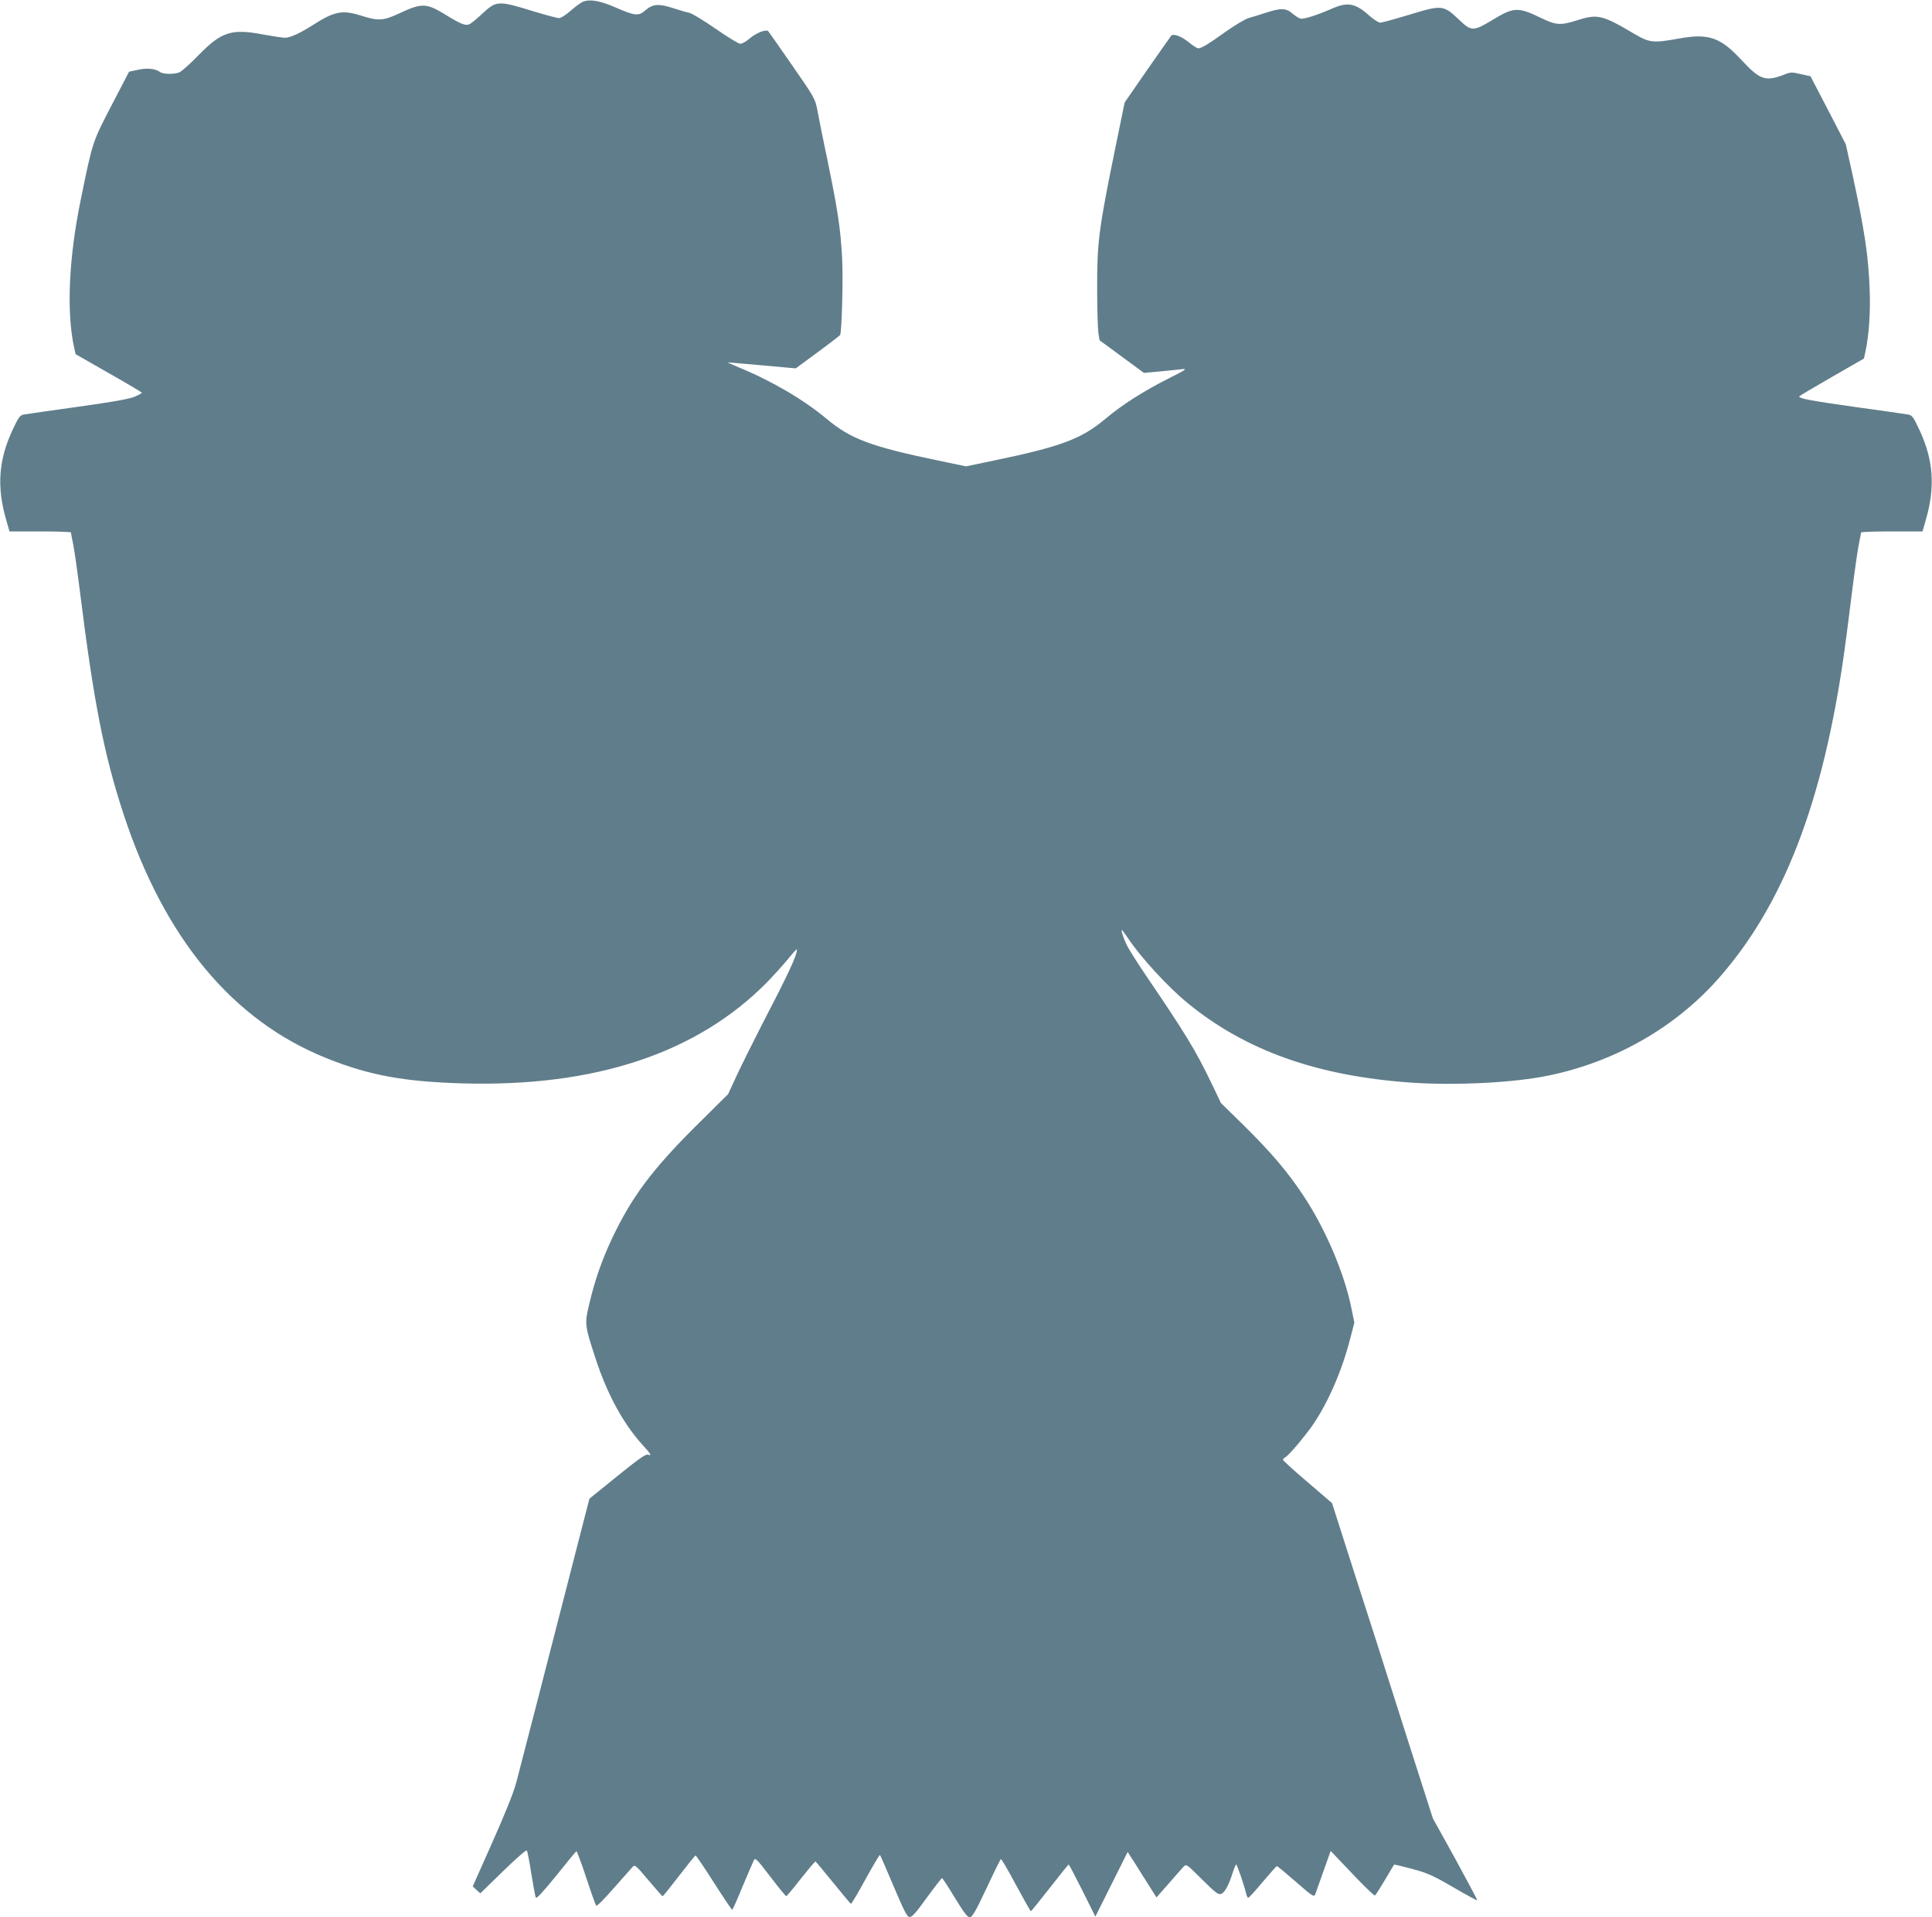 <?xml version="1.0" standalone="no"?>
<!DOCTYPE svg PUBLIC "-//W3C//DTD SVG 20010904//EN"
 "http://www.w3.org/TR/2001/REC-SVG-20010904/DTD/svg10.dtd">
<svg version="1.0" xmlns="http://www.w3.org/2000/svg"
 width="1280pt" height="1270pt" viewBox="0 0 1280 1270"
 preserveAspectRatio="xMidYMid meet">
<g transform="translate(0,1270) scale(0.1,-0.1)"
fill="#607d8b" stroke="none">
<path d="M3868 12691 c-15 -5 -53 -32 -85 -60 -32 -29 -67 -51 -79 -51 -12 0
-87 20 -166 44 -237 73 -248 73 -341 -13 -34 -32 -72 -63 -84 -70 -28 -14 -55
-4 -172 68 -116 70 -149 71 -290 5 -111 -52 -143 -54 -254 -19 -127 41 -181
31 -321 -59 -88 -56 -153 -86 -187 -86 -18 0 -82 10 -143 21 -212 41 -279 19
-431 -137 -55 -57 -113 -108 -128 -114 -40 -14 -109 -12 -130 5 -29 21 -87 26
-147 12 l-55 -12 -117 -225 c-127 -245 -124 -236 -203 -623 -79 -382 -95 -740
-45 -974 l11 -49 219 -125 c120 -68 219 -127 220 -130 0 -4 -23 -16 -51 -28
-35 -14 -152 -35 -377 -66 -180 -25 -340 -48 -356 -51 -24 -5 -34 -19 -71 -98
-95 -201 -108 -382 -43 -603 l21 -73 203 0 c112 0 204 -3 204 -7 0 -5 7 -40
15 -79 8 -39 28 -180 45 -315 90 -723 158 -1072 286 -1464 272 -831 726 -1377
1352 -1626 280 -112 511 -154 897 -165 877 -25 1554 200 2017 670 44 45 106
114 139 154 32 40 59 69 59 64 0 -41 -54 -157 -238 -511 -52 -102 -123 -244
-157 -316 l-61 -132 -216 -214 c-288 -287 -424 -469 -553 -742 -67 -142 -115
-280 -150 -430 -33 -137 -32 -143 41 -366 76 -234 183 -430 308 -568 60 -66
67 -78 37 -68 -14 4 -66 -33 -202 -143 l-184 -149 -59 -229 c-179 -699 -400
-1553 -425 -1649 -20 -73 -74 -207 -160 -400 l-129 -290 25 -23 25 -23 150
146 c83 81 154 143 158 138 4 -4 18 -73 30 -153 13 -80 26 -151 30 -159 5 -9
48 38 135 145 70 88 130 160 134 162 3 1 33 -78 65 -175 32 -98 62 -182 66
-186 4 -5 56 47 115 115 60 68 116 131 125 141 16 18 21 14 106 -87 49 -58 91
-106 94 -106 3 0 52 61 109 135 57 74 106 135 109 135 4 0 59 -81 122 -180 63
-99 118 -180 121 -180 3 0 34 69 68 153 35 83 69 162 75 174 10 20 18 12 110
-108 54 -71 102 -129 105 -129 3 0 47 52 96 115 50 63 93 114 97 115 3 0 56
-63 118 -140 62 -77 115 -140 118 -140 4 0 48 74 97 164 50 90 92 162 95 159
3 -2 43 -95 90 -206 68 -160 89 -203 105 -205 16 -2 42 26 115 128 52 71 98
130 101 130 3 0 42 -58 85 -130 60 -98 84 -130 99 -130 16 1 38 38 110 191 49
105 92 192 96 195 4 2 49 -75 100 -171 52 -96 96 -175 99 -174 3 0 59 70 125
154 66 85 122 154 125 155 3 0 44 -78 91 -172 l86 -173 107 214 107 214 48
-74 c25 -41 68 -108 95 -151 l48 -76 80 91 c44 51 89 101 99 112 19 19 20 19
123 -84 86 -85 107 -102 125 -96 24 7 51 55 77 138 10 31 21 57 24 57 6 0 52
-135 66 -192 3 -16 10 -28 14 -28 5 0 48 47 96 105 49 58 91 105 94 105 3 0
59 -47 125 -104 112 -98 121 -103 129 -83 4 12 29 82 55 155 l47 132 143 -150
c78 -83 146 -148 150 -145 5 2 34 48 66 102 32 54 59 100 61 102 2 2 56 -11
120 -28 100 -27 137 -43 271 -121 86 -50 157 -89 160 -87 2 2 -64 125 -145
274 l-149 269 -173 540 c-94 296 -180 564 -189 594 -10 30 -83 257 -162 504
l-144 450 -162 139 c-90 76 -163 143 -163 148 0 4 7 12 16 17 25 14 131 140
186 220 99 147 190 356 243 564 l28 107 -18 88 c-46 236 -175 538 -324 760
-105 157 -207 277 -390 458 l-152 149 -65 136 c-104 215 -168 321 -440 721
-51 75 -103 159 -117 185 -23 47 -42 104 -34 104 2 0 20 -24 40 -54 85 -128
267 -326 399 -433 382 -312 857 -481 1478 -524 291 -20 677 -1 905 46 441 90
839 316 1127 640 434 489 698 1173 838 2175 11 80 34 255 50 389 17 135 37
276 45 315 8 39 15 74 15 79 0 4 92 7 204 7 l203 0 21 73 c65 221 52 402 -43
603 -37 79 -47 93 -71 98 -16 3 -177 26 -358 51 -290 41 -366 55 -366 69 0 3
97 60 215 128 l214 123 10 45 c23 108 34 261 28 410 -8 225 -33 390 -113 760
l-45 204 -117 226 -117 225 -64 14 c-58 14 -67 14 -110 -3 -123 -48 -161 -35
-280 93 -143 155 -220 182 -422 145 -166 -30 -191 -27 -290 31 -215 127 -244
134 -382 90 -107 -34 -138 -32 -235 15 -157 76 -182 74 -329 -15 -121 -73
-136 -73 -216 4 -106 100 -112 100 -338 31 -90 -27 -173 -50 -185 -50 -11 0
-45 22 -76 50 -89 79 -140 88 -243 43 -109 -47 -190 -72 -210 -66 -11 3 -35
19 -53 34 -41 36 -77 37 -174 5 -40 -13 -91 -29 -114 -35 -22 -6 -91 -47 -152
-90 -116 -83 -162 -111 -184 -111 -7 0 -35 18 -61 39 -48 40 -102 60 -117 45
-4 -5 -76 -107 -159 -226 l-150 -217 -57 -278 c-117 -572 -126 -647 -125 -963
0 -129 4 -257 8 -284 l8 -50 147 -108 147 -108 108 10 c59 6 126 12 148 15 33
4 16 -8 -97 -64 -160 -81 -301 -170 -413 -264 -162 -136 -297 -186 -757 -281
l-168 -35 -167 35 c-461 95 -596 145 -758 281 -151 126 -362 250 -579 339 -45
19 -78 34 -74 34 4 0 106 -9 228 -20 l222 -20 144 106 c79 58 146 110 150 115
11 19 21 373 13 514 -10 189 -29 314 -94 630 -30 143 -61 296 -69 341 -15 80
-17 84 -167 300 -83 120 -155 223 -159 227 -13 15 -79 -10 -122 -47 -23 -20
-51 -36 -63 -36 -12 0 -85 45 -163 99 -79 55 -157 102 -175 106 -17 3 -67 18
-110 32 -94 30 -134 27 -183 -17 -44 -38 -69 -35 -199 22 -94 41 -161 54 -207
39z"/>
</g>
</svg>
